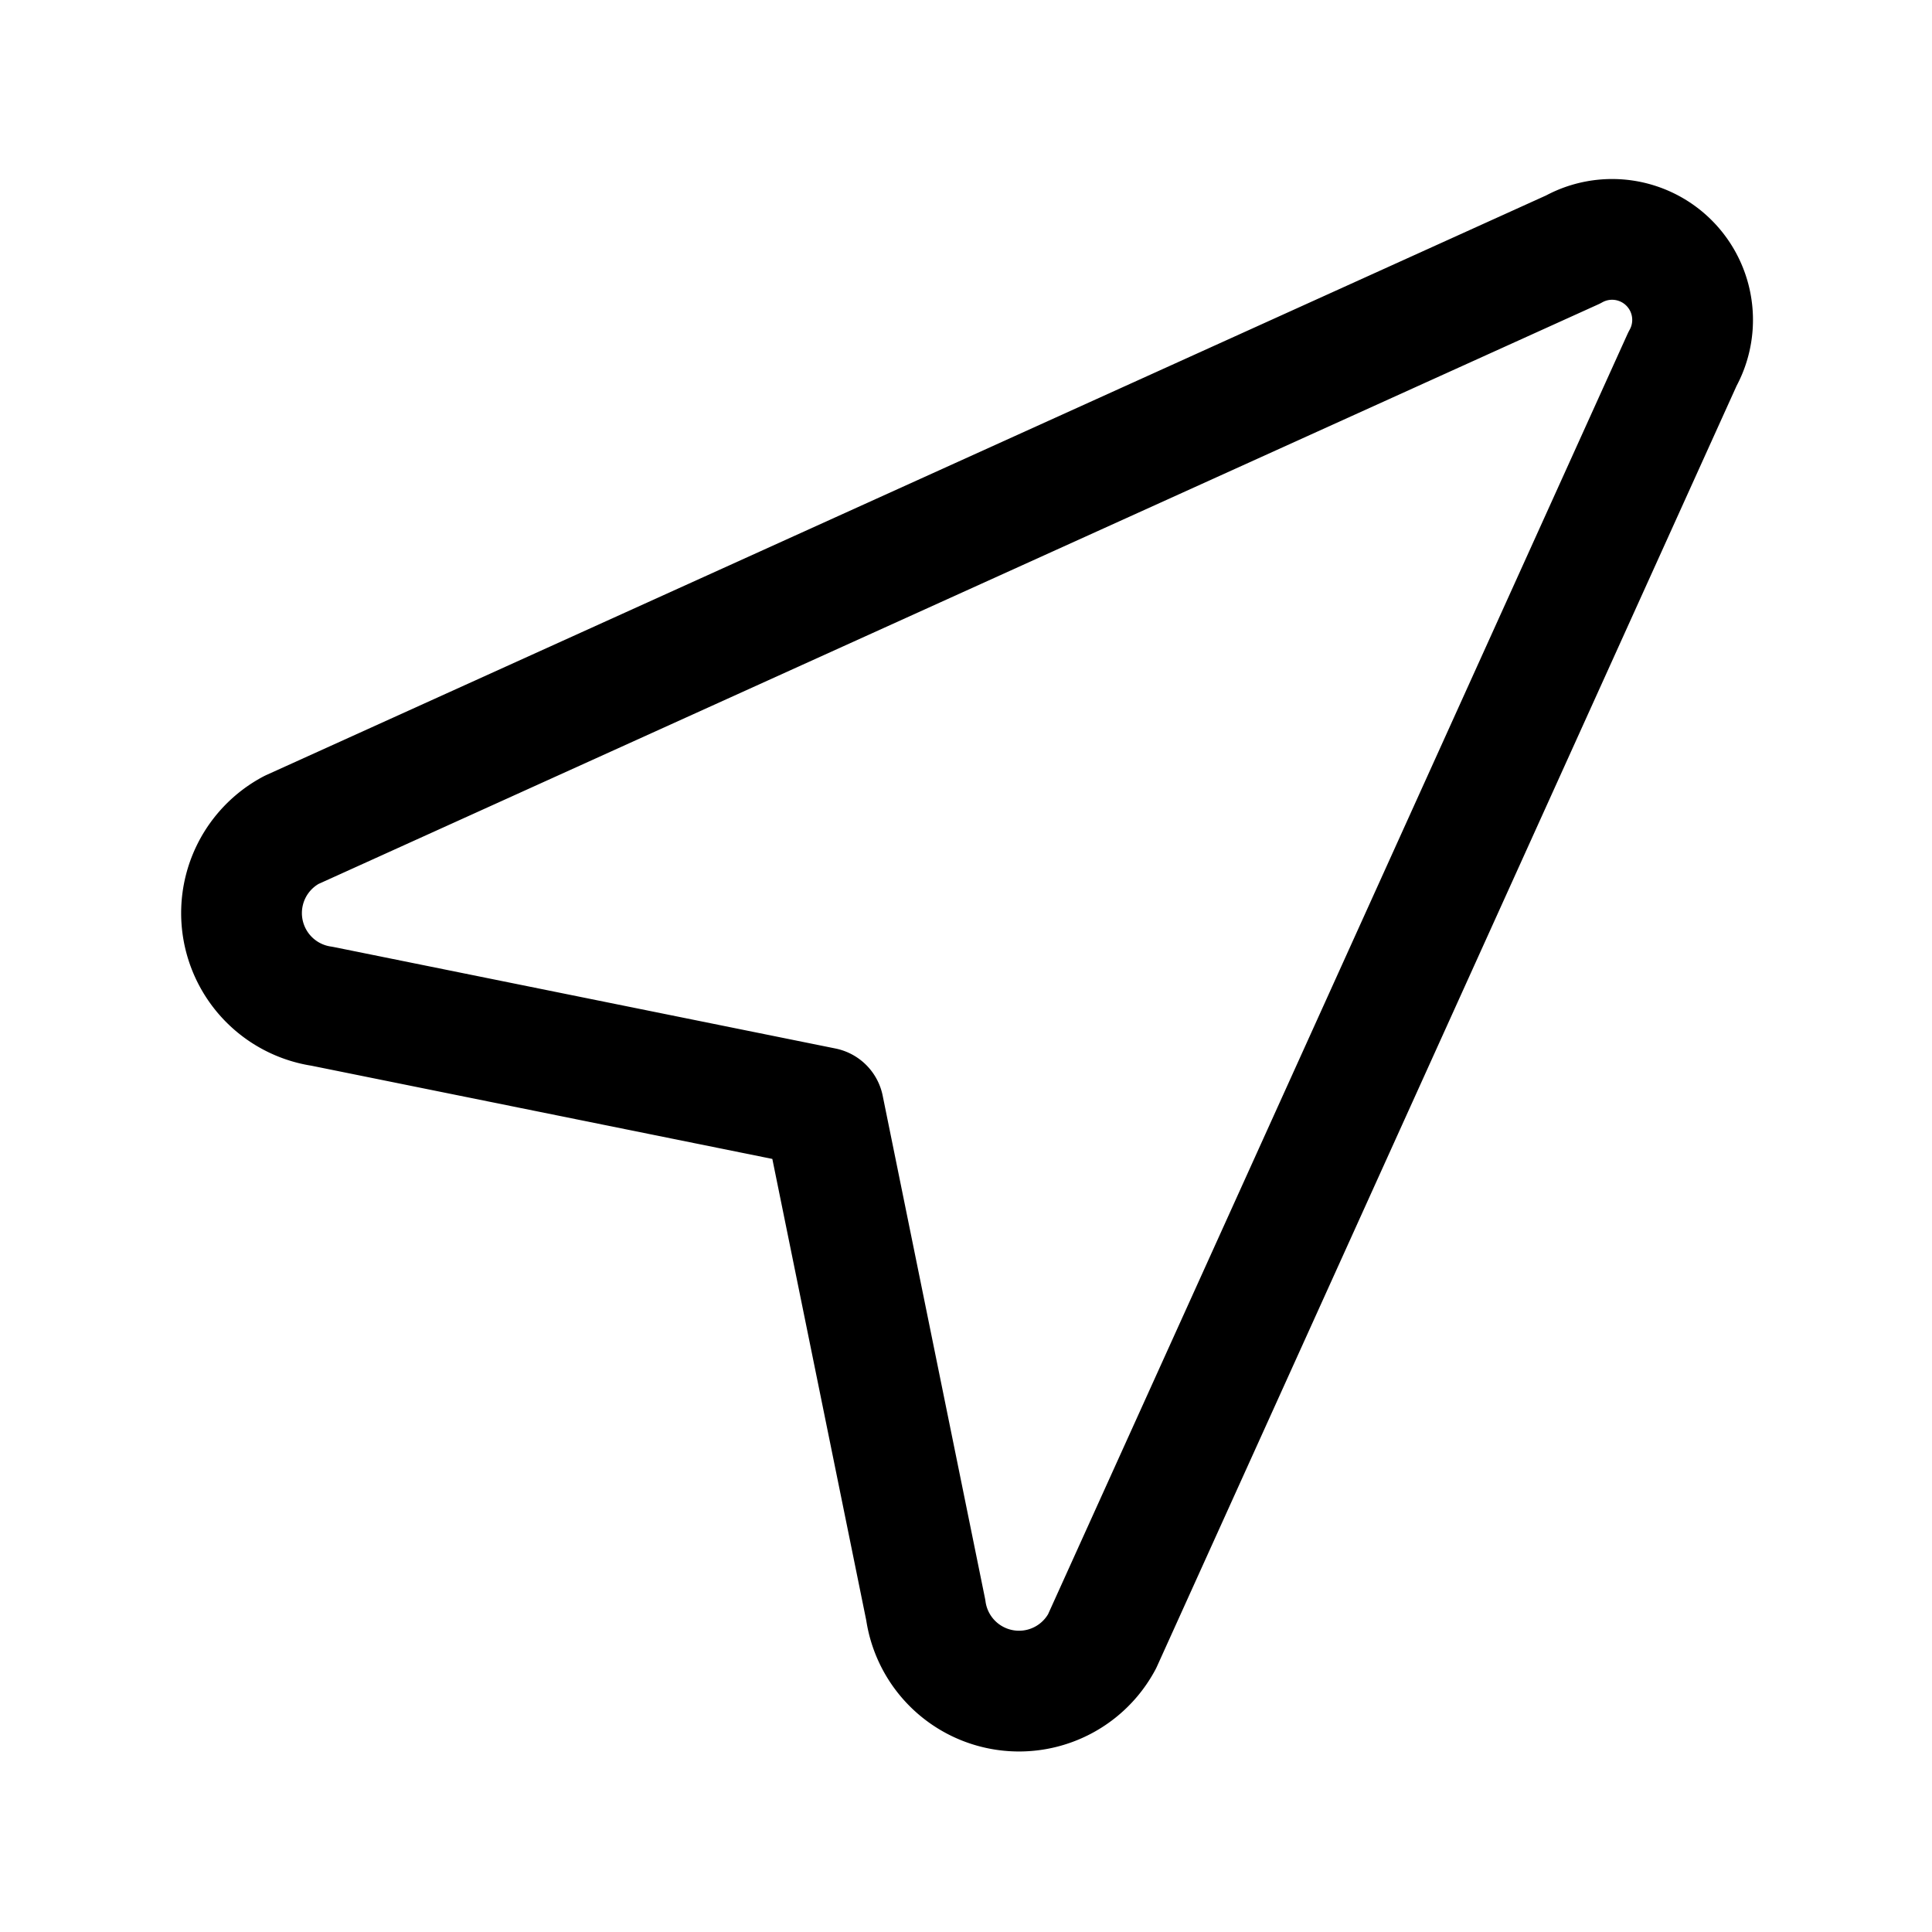<?xml version="1.0" encoding="utf-8"?>
<svg fill="#000000" width="800px" height="800px" viewBox="0 0 24 24" id="cursor" xmlns="http://www.w3.org/2000/svg" class="icon line"><path id="primary" d="M19.54,3.1,3.62,10.31A1.17,1.17,0,0,0,4,12.5l6.23,1.26L11.5,20a1.17,1.17,0,0,0,2.19.39L20.9,4.46A1,1,0,0,0,19.54,3.1Z" style="fill: none; stroke: rgb(0, 0, 0); stroke-linecap: round; stroke-linejoin: round; stroke-width: 1.5;"></path></svg>
